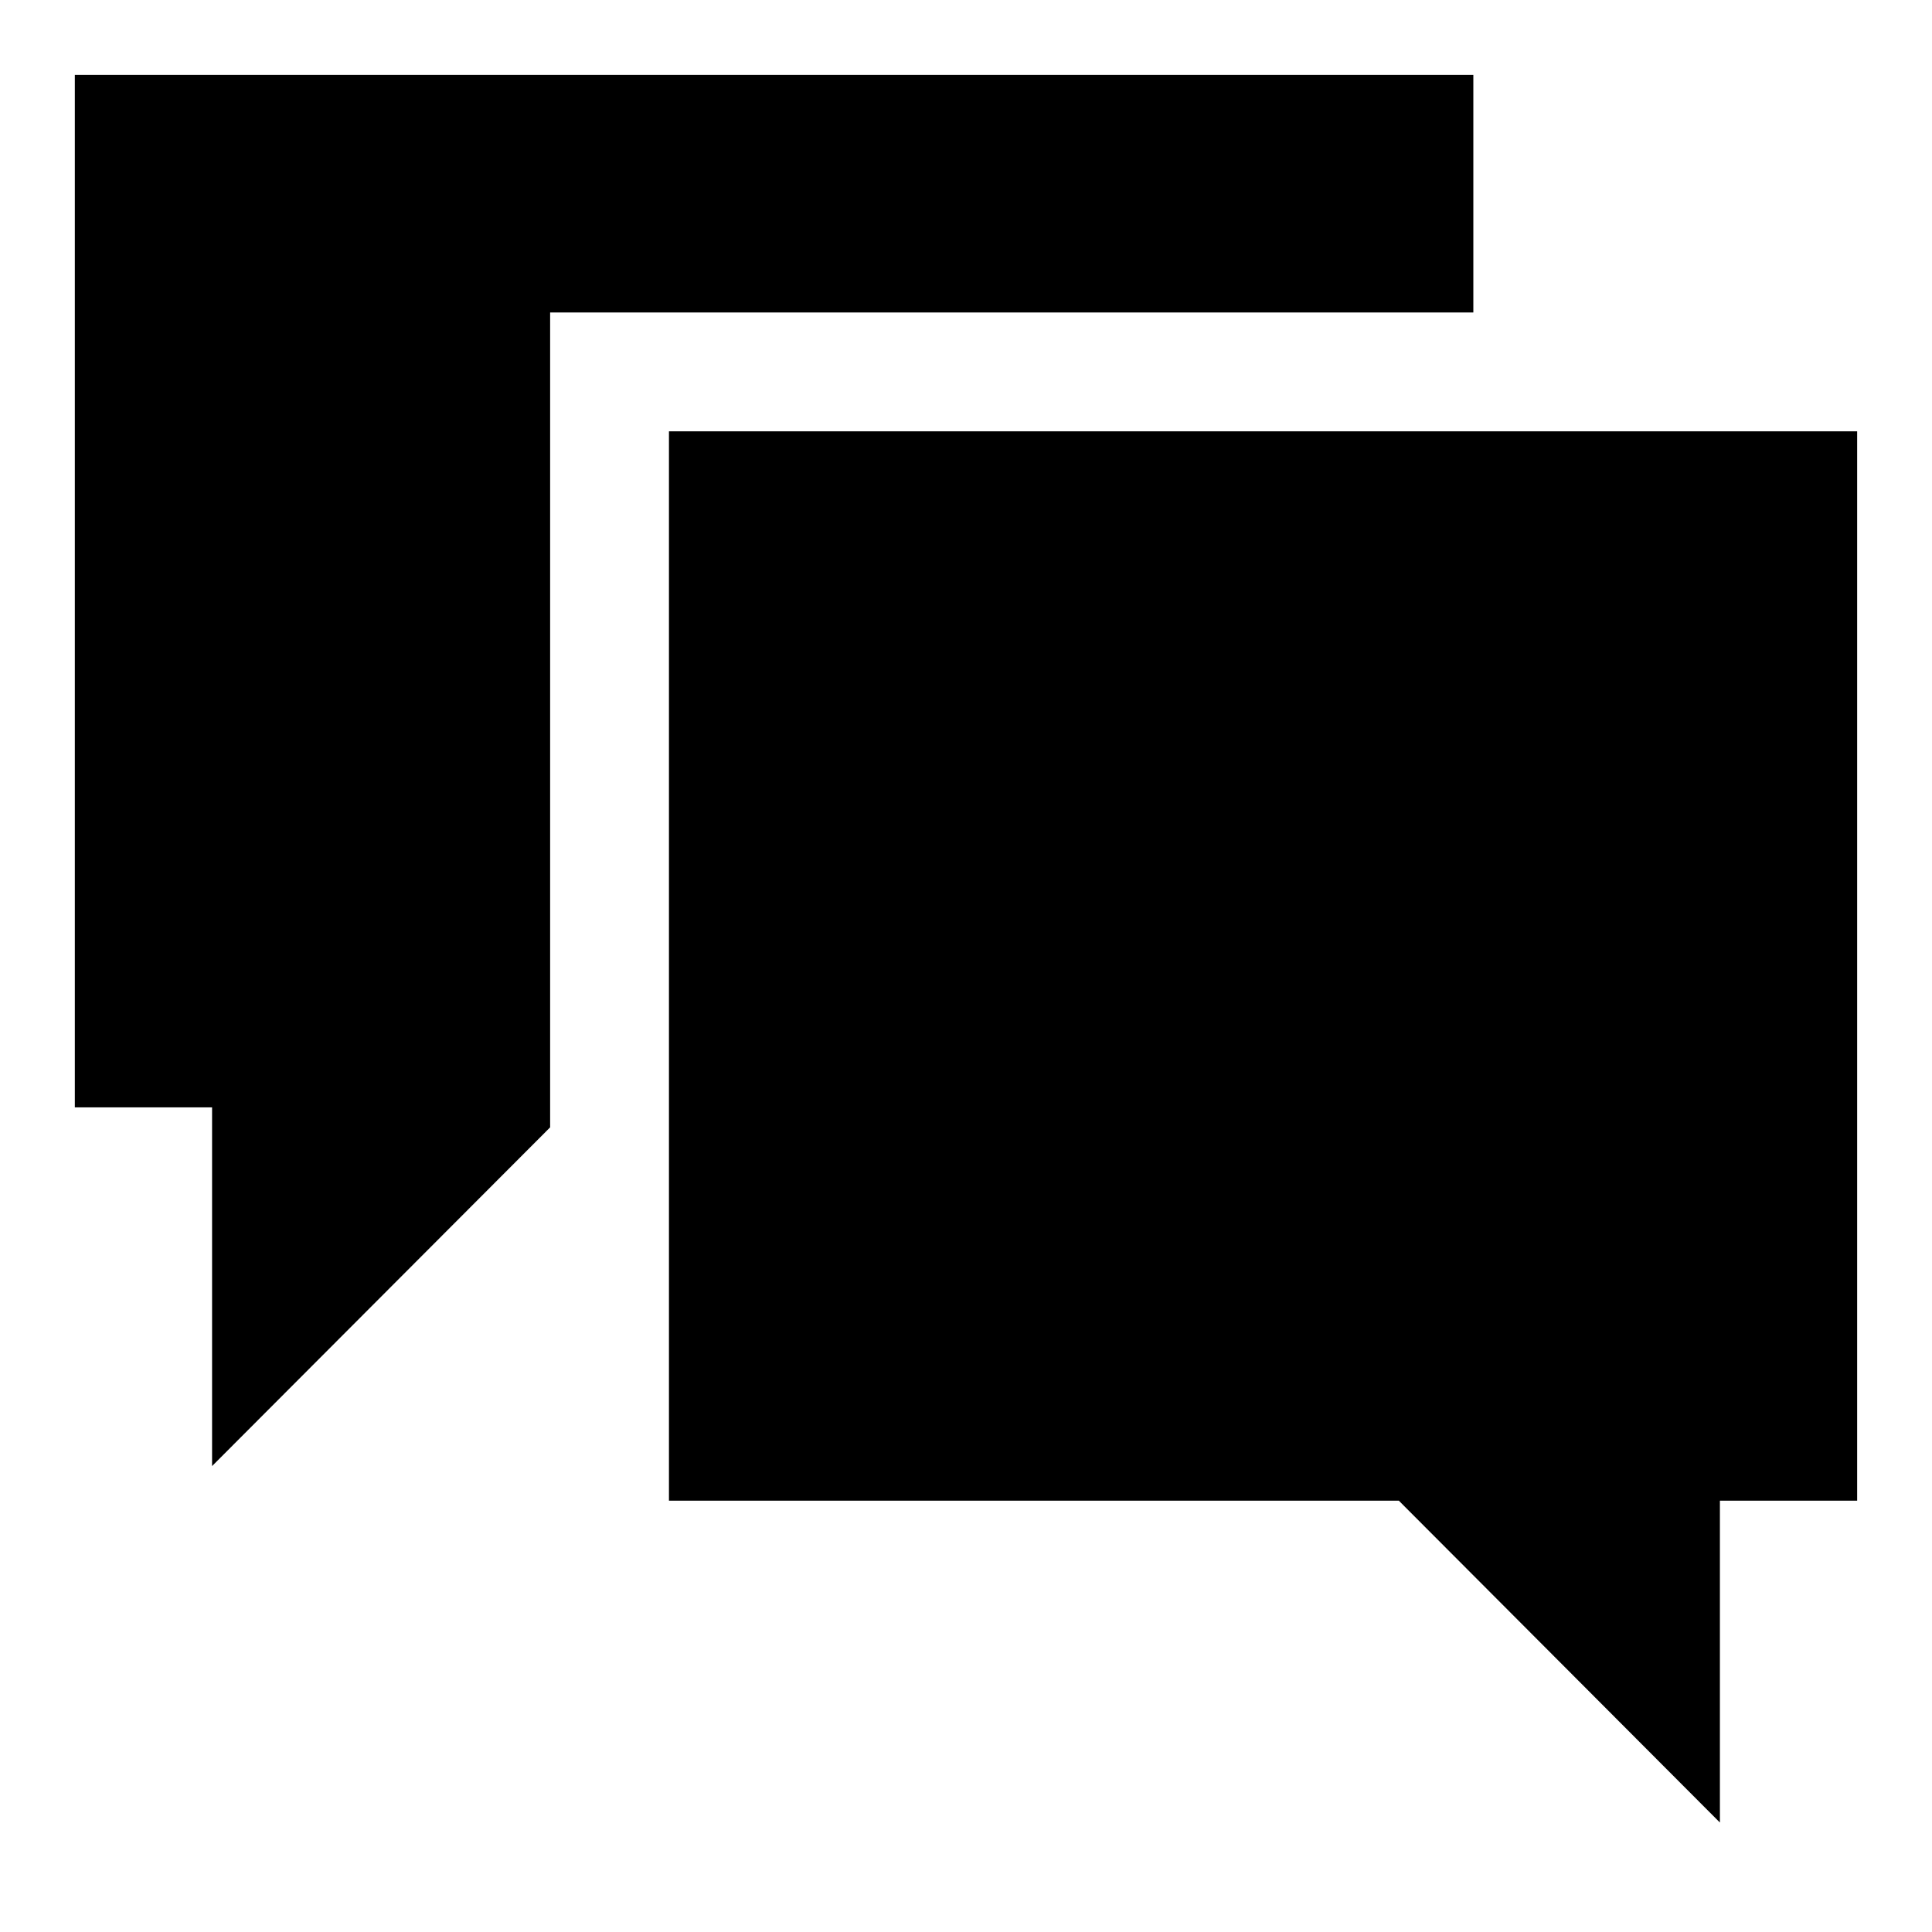<?xml version="1.0" encoding="UTF-8"?>
<!-- Uploaded to: SVG Repo, www.svgrepo.com, Generator: SVG Repo Mixer Tools -->
<svg fill="#000000" width="800px" height="800px" version="1.1" viewBox="144 144 512 512" xmlns="http://www.w3.org/2000/svg">
 <g>
  <path d="m289.79 442.76v-215.95h244.66v-62.977h-370.62v273.63h36.371v95.062z"/>
  <path d="m321.28 258.3v283.39h193.42l85.094 85.301v-85.301h36.371v-283.39z"/>
 </g>
</svg>